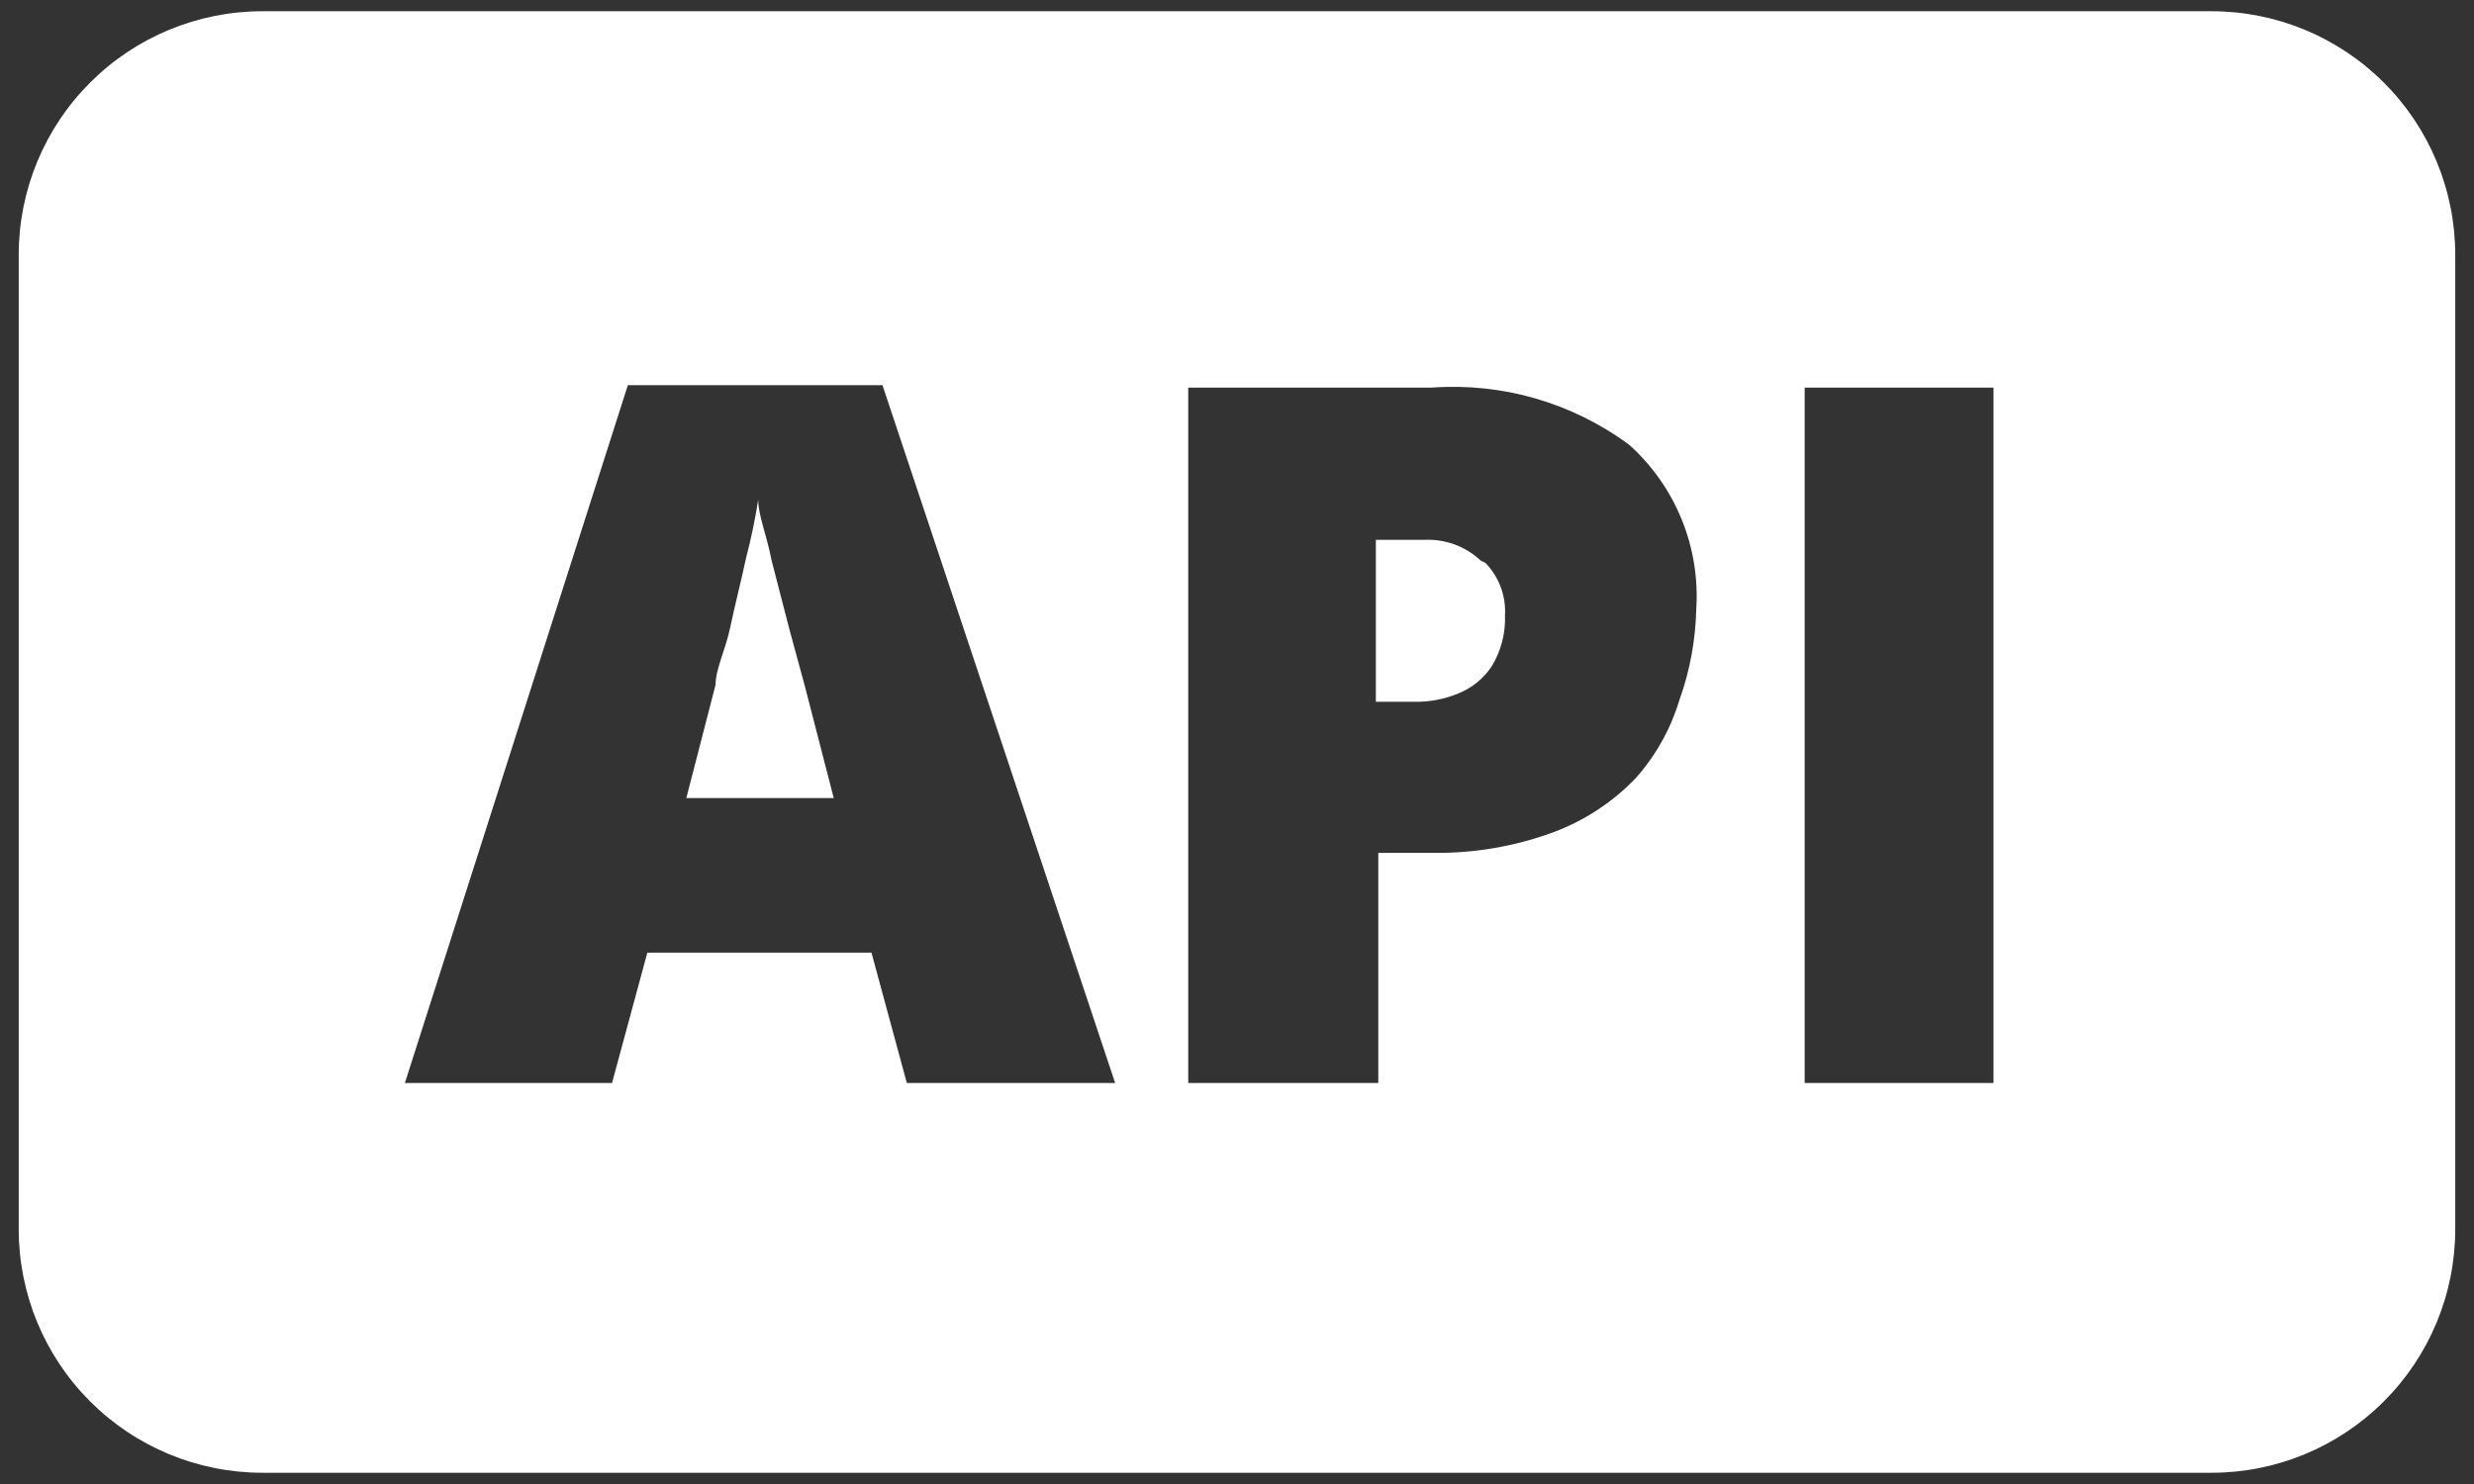 <svg width="55" height="33" viewBox="0 0 55 33" fill="none" xmlns="http://www.w3.org/2000/svg">
<rect x="0" y="0" width="55" height="33" fill="#333333" stroke="none"/>
<path fill-rule="evenodd" clip-rule="evenodd" d="M49.166 0.25H5.833C4.396 0.25 3.018 0.821 2.003 1.837C0.987 2.852 0.416 4.23 0.416 5.667V27.333C0.416 28.77 0.987 30.148 2.003 31.163C3.018 32.179 4.396 32.75 5.833 32.75H49.166C50.603 32.75 51.98 32.179 52.996 31.163C54.012 30.148 54.583 28.77 54.583 27.333V5.667C54.583 4.23 54.012 2.852 52.996 1.837C51.98 0.821 50.603 0.25 49.166 0.25ZM20.16 24.083L19.374 21.185H14.391L13.606 24.083H9.001L13.958 8.565H19.618L24.791 24.083H20.16ZM37.331 15.579C37.136 16.221 36.803 16.813 36.356 17.312C35.847 17.84 35.227 18.247 34.541 18.504C33.675 18.824 32.756 18.98 31.833 18.965H30.641V24.083H26.416V8.619H31.833C33.4 8.506 34.957 8.957 36.22 9.892C36.729 10.349 37.127 10.915 37.385 11.549C37.643 12.182 37.754 12.866 37.71 13.548C37.694 14.241 37.566 14.927 37.331 15.579ZM44.318 24.083H40.12V8.619H44.318V24.083ZM17.885 15.227L18.535 17.746H15.258L15.908 15.227C15.908 14.875 16.124 14.469 16.233 13.954C16.341 13.44 16.476 12.925 16.585 12.41C16.698 11.982 16.788 11.548 16.856 11.11C16.856 11.463 17.045 11.896 17.154 12.465L17.56 14.035L17.885 15.227ZM33.024 12.519C33.173 12.672 33.289 12.855 33.363 13.056C33.438 13.256 33.47 13.47 33.458 13.683C33.473 14.084 33.369 14.479 33.16 14.821C32.981 15.088 32.727 15.296 32.428 15.417C32.112 15.55 31.77 15.614 31.426 15.606H30.587V12.004H31.67C31.898 11.994 32.126 12.029 32.34 12.108C32.554 12.187 32.75 12.309 32.916 12.465L33.024 12.519Z" fill="white"/>
</svg>
